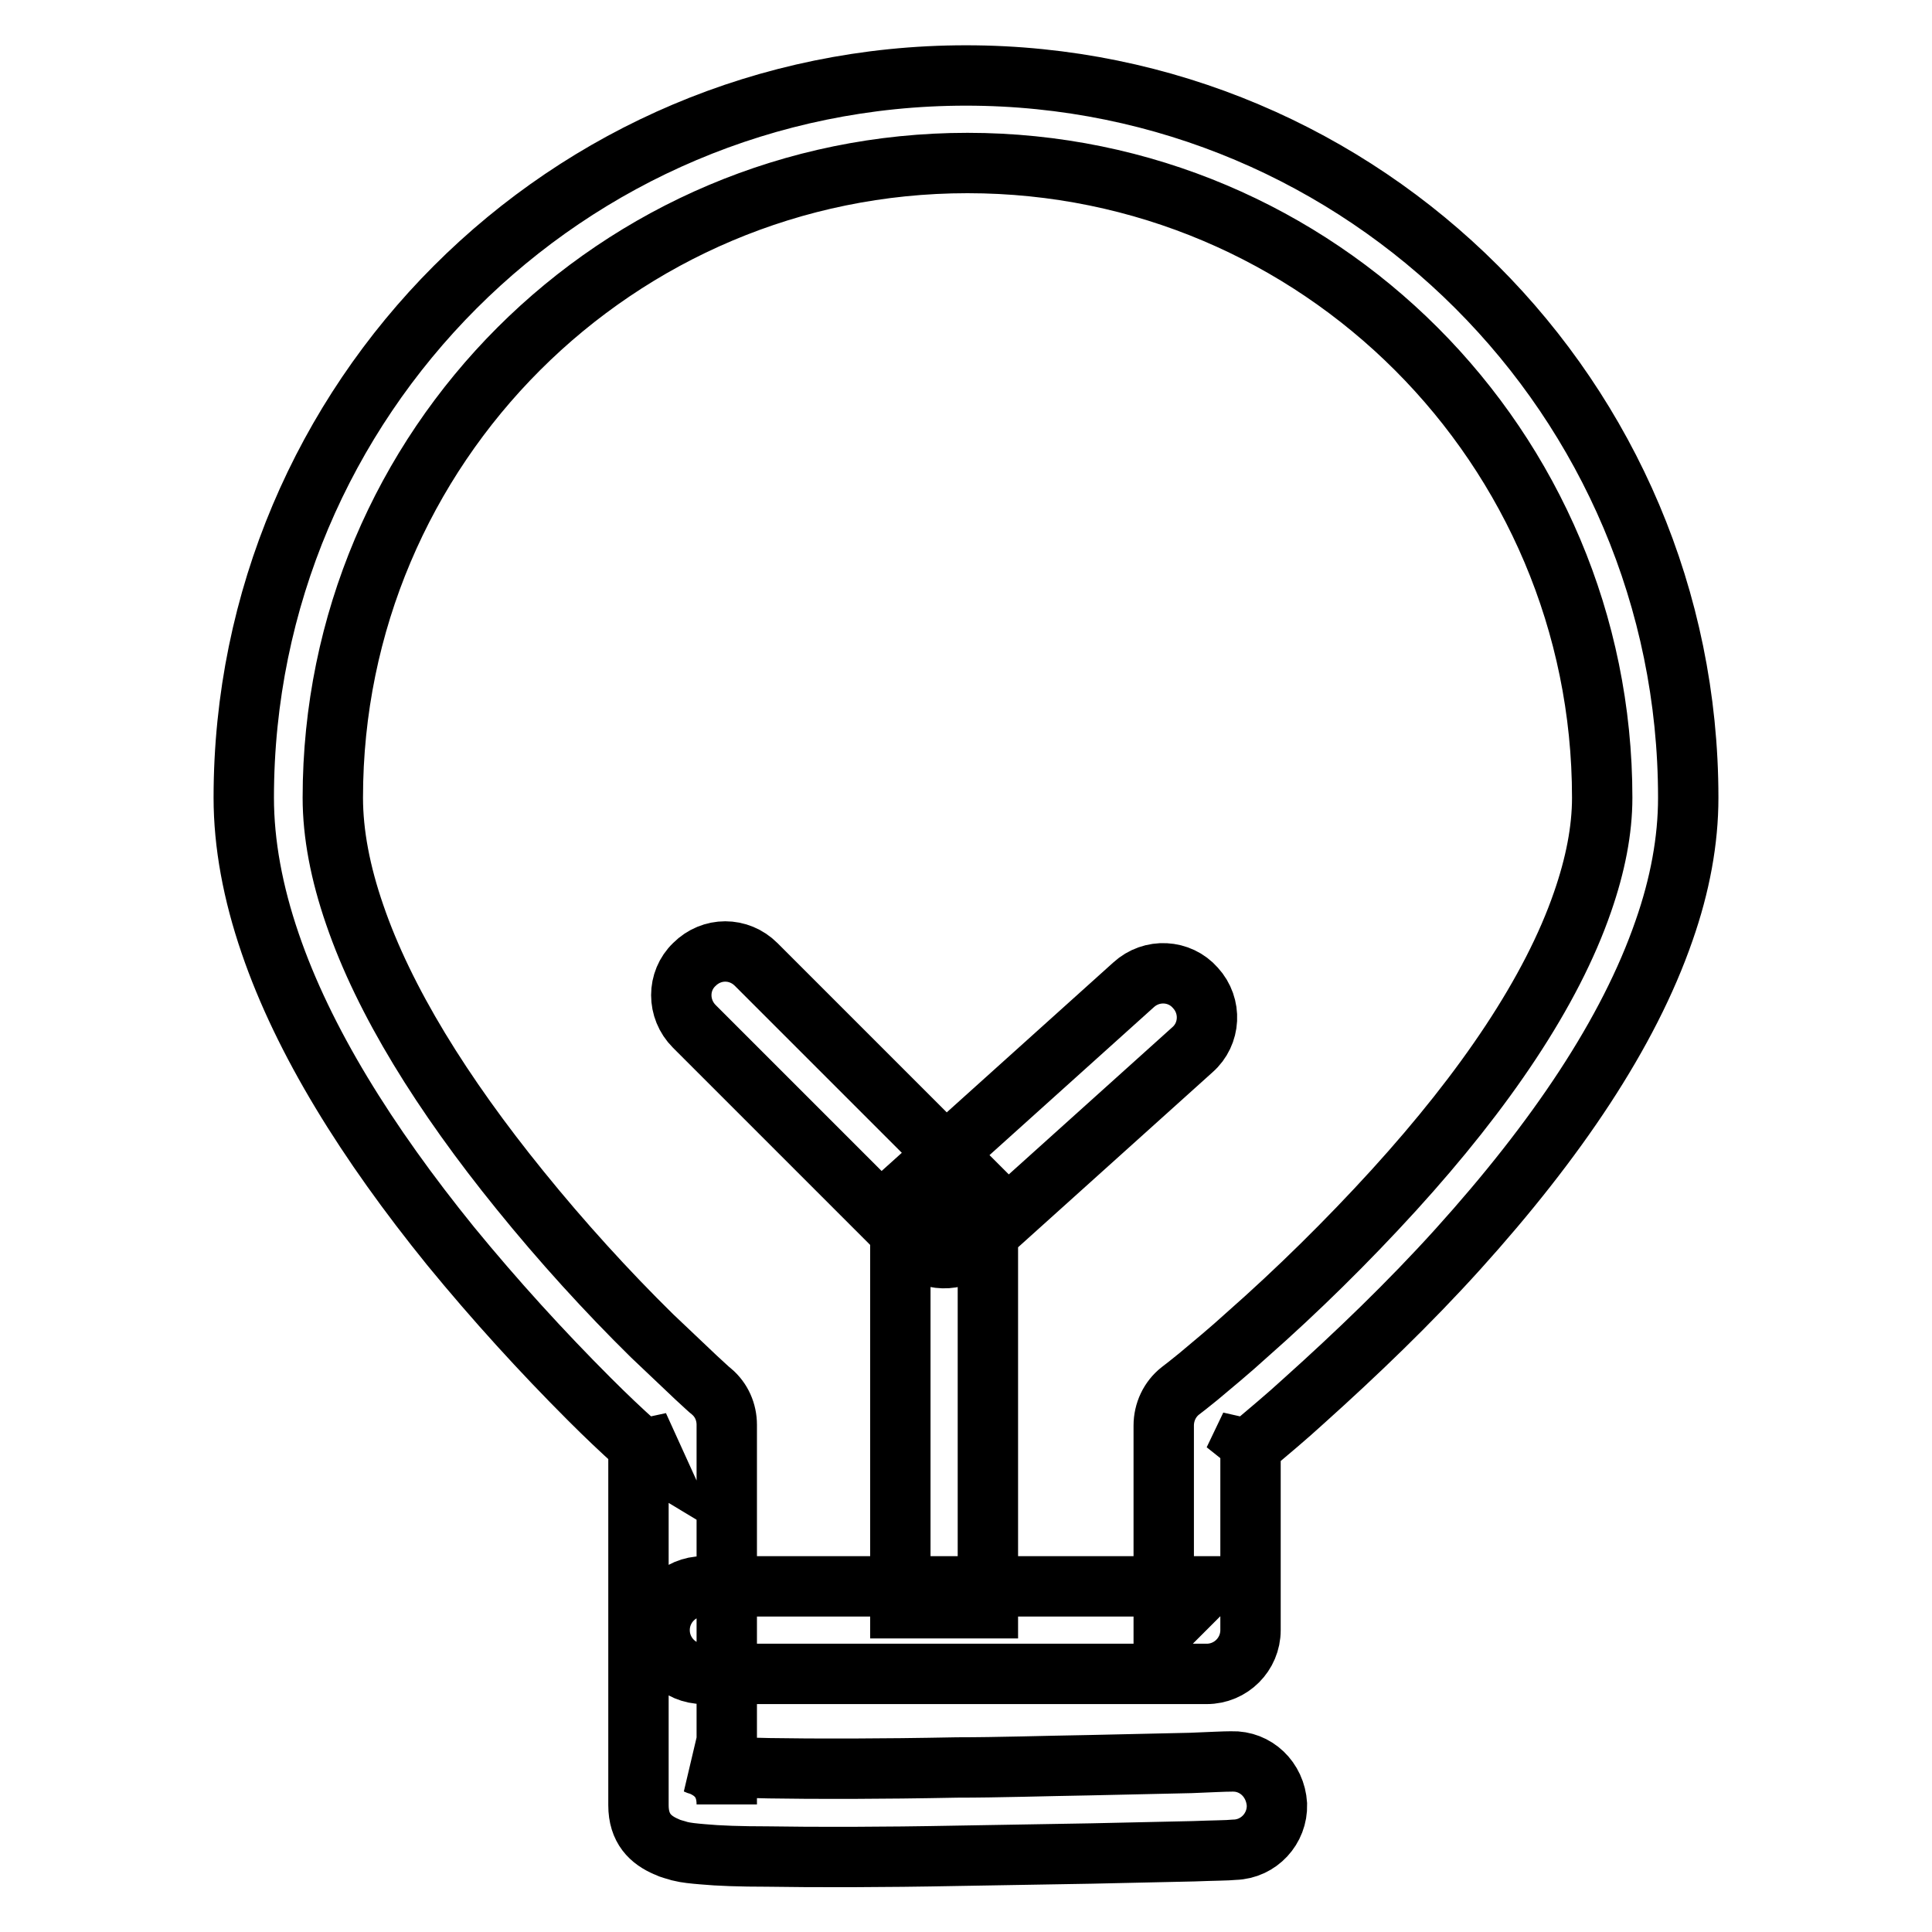 <?xml version="1.0" encoding="utf-8"?>
<!-- Svg Vector Icons : http://www.onlinewebfonts.com/icon -->
<!DOCTYPE svg PUBLIC "-//W3C//DTD SVG 1.1//EN" "http://www.w3.org/Graphics/SVG/1.1/DTD/svg11.dtd">
<svg version="1.1" xmlns="http://www.w3.org/2000/svg" xmlns:xlink="http://www.w3.org/1999/xlink" x="0px" y="0px" viewBox="0 0 256 256" enable-background="new 0 0 256 256" xml:space="preserve">
<g> <path stroke-width="8" fill-opacity="0" stroke="#000000"  d="M163.2,233.4c-1,0-2.9,0.1-5.4,0.2c-4.2,0.1-8.8,0.2-13.5,0.3c-6.1,0.1-12,0.3-17.5,0.3 c-10.2,0.2-18.7,0.2-24.9,0.1c-3.5-0.1-6.1-0.1-7.9-0.3c-0.8-0.1-1.4-0.1-1.6-0.2c0.1,0,0.3,0.1,0.6,0.2c1.8,0.8,3.3,2.2,3.3,5.1 c0-9.6,0-9.6,0-22.1c0-9.9,0-9.9,0-18.4c0-7.8,0-7.8,0-9.8c0-1.7-0.7-3.3-2-4.4c-0.4-0.3-1.1-1-2.1-1.9c-1.7-1.6-3.7-3.5-5.8-5.5 c-6-5.9-12-12.5-17.5-19.3c-10.3-12.7-18-25.1-21.9-36.5c-1.9-5.5-2.9-10.7-2.9-15.5c0-46.5,37.7-84.1,84.1-84.1 c46.5,0,84.1,37.7,84.1,84.1c0,4.3-0.9,8.9-2.6,13.8c-4.1,11.9-12.9,24.9-25,38.2c-6.2,6.8-12.8,13.3-19.5,19.2 c-2.3,2.1-4.5,3.9-6.4,5.5c-1.1,0.9-2,1.6-2.4,1.9c-1.4,1.1-2.2,2.8-2.2,4.6V216l5.8-5.8H93.2c-3.2,0-5.8,2.6-5.8,5.8 c0,3.2,2.6,5.8,5.8,5.8h66.7c3.2,0,5.8-2.6,5.8-5.8v-27.1l-2.2,4.6c0.5-0.4,1.4-1.1,2.6-2.1c2-1.7,4.3-3.6,6.7-5.8 c6.9-6.2,13.9-12.9,20.4-20.1c13-14.4,22.6-28.6,27.3-42.2c2.1-6,3.2-11.9,3.2-17.6c0-52.9-42.9-95.7-95.7-95.7 c-52.9,0-95.7,42.9-95.7,95.7c0,6.1,1.2,12.6,3.5,19.3c4.4,12.9,12.8,26.4,23.9,40.1c5.9,7.2,12.1,14,18.4,20.3 c2.2,2.2,4.2,4.1,6.1,5.8c1.1,1,1.9,1.8,2.4,2.1l-2-4.4c0,2,0,2,0,9.8c0,8.5,0,8.5,0,18.4c0,12.5,0,12.5,0,22.1 c0,3.1,1.6,4.6,3.7,5.5c0.6,0.3,1.2,0.4,1.8,0.6c0.8,0.2,1.8,0.3,3,0.4c2.1,0.2,5,0.3,8.6,0.3c6.3,0.1,15,0.1,25.3-0.1 c5.6-0.1,11.5-0.2,17.6-0.3c4.7-0.1,9.3-0.2,13.6-0.3c2.5-0.1,4.4-0.1,5.4-0.2c3.2-0.1,5.7-2.8,5.6-6 C169,235.8,166.4,233.3,163.2,233.4L163.2,233.4z M92,136l29,29c2.2,2.2,5.7,2.3,8,0.2l29-26.1c2.4-2.1,2.6-5.8,0.4-8.2 c-2.1-2.4-5.8-2.6-8.2-0.4l-29,26.1l8,0.2l-29-29c-2.3-2.3-5.9-2.3-8.2,0C89.7,130,89.7,133.7,92,136L92,136z M119.3,163.8v49.3 h11.6v-49.3H119.3L119.3,163.8z"/></g>
</svg>
